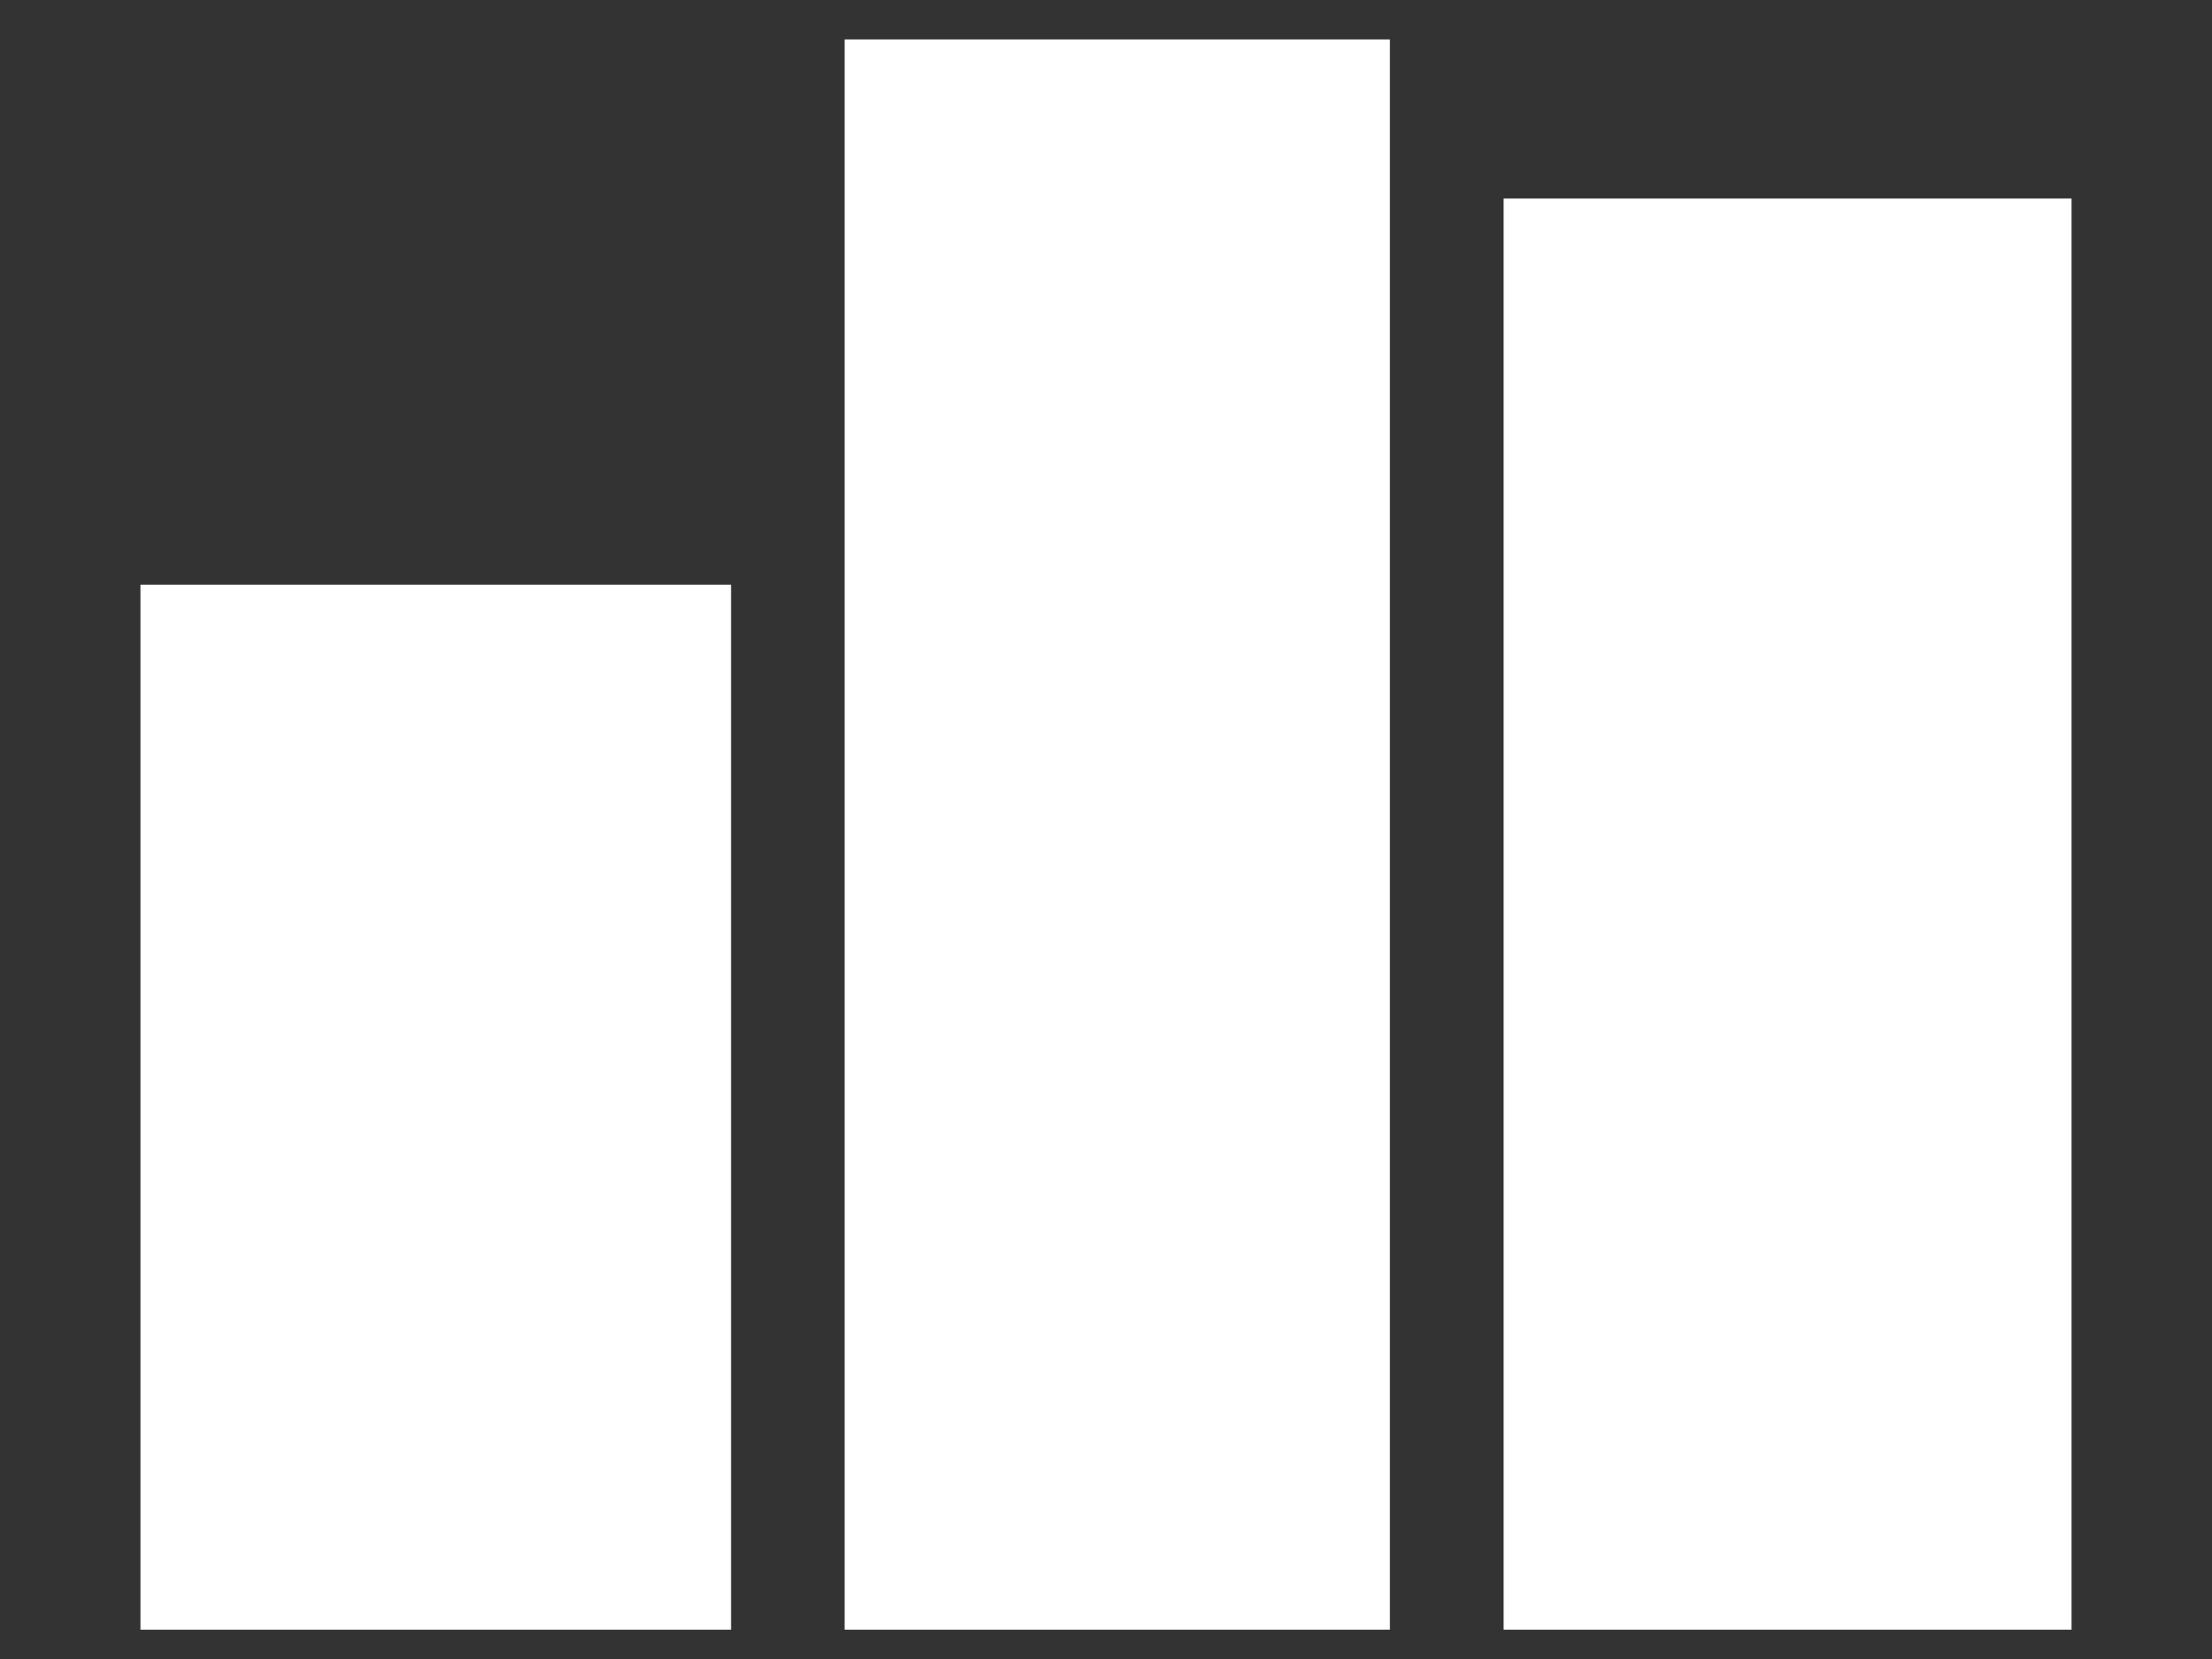 <svg width="12" height="9" viewBox="0 0 12 9" fill="none" xmlns="http://www.w3.org/2000/svg">
<rect x="0" y="0" width="12" height="9" fill="#333333" stroke="none"/>
<path fill-rule="evenodd" clip-rule="evenodd" d="M4.582 8.841H7.54V0.214H4.582V8.841ZM8.157 8.841H11.238V1.077H8.157V8.841ZM3.966 8.841H0.762V3.172H1.131H3.596H3.966V8.841Z" fill="white"/>
</svg>
